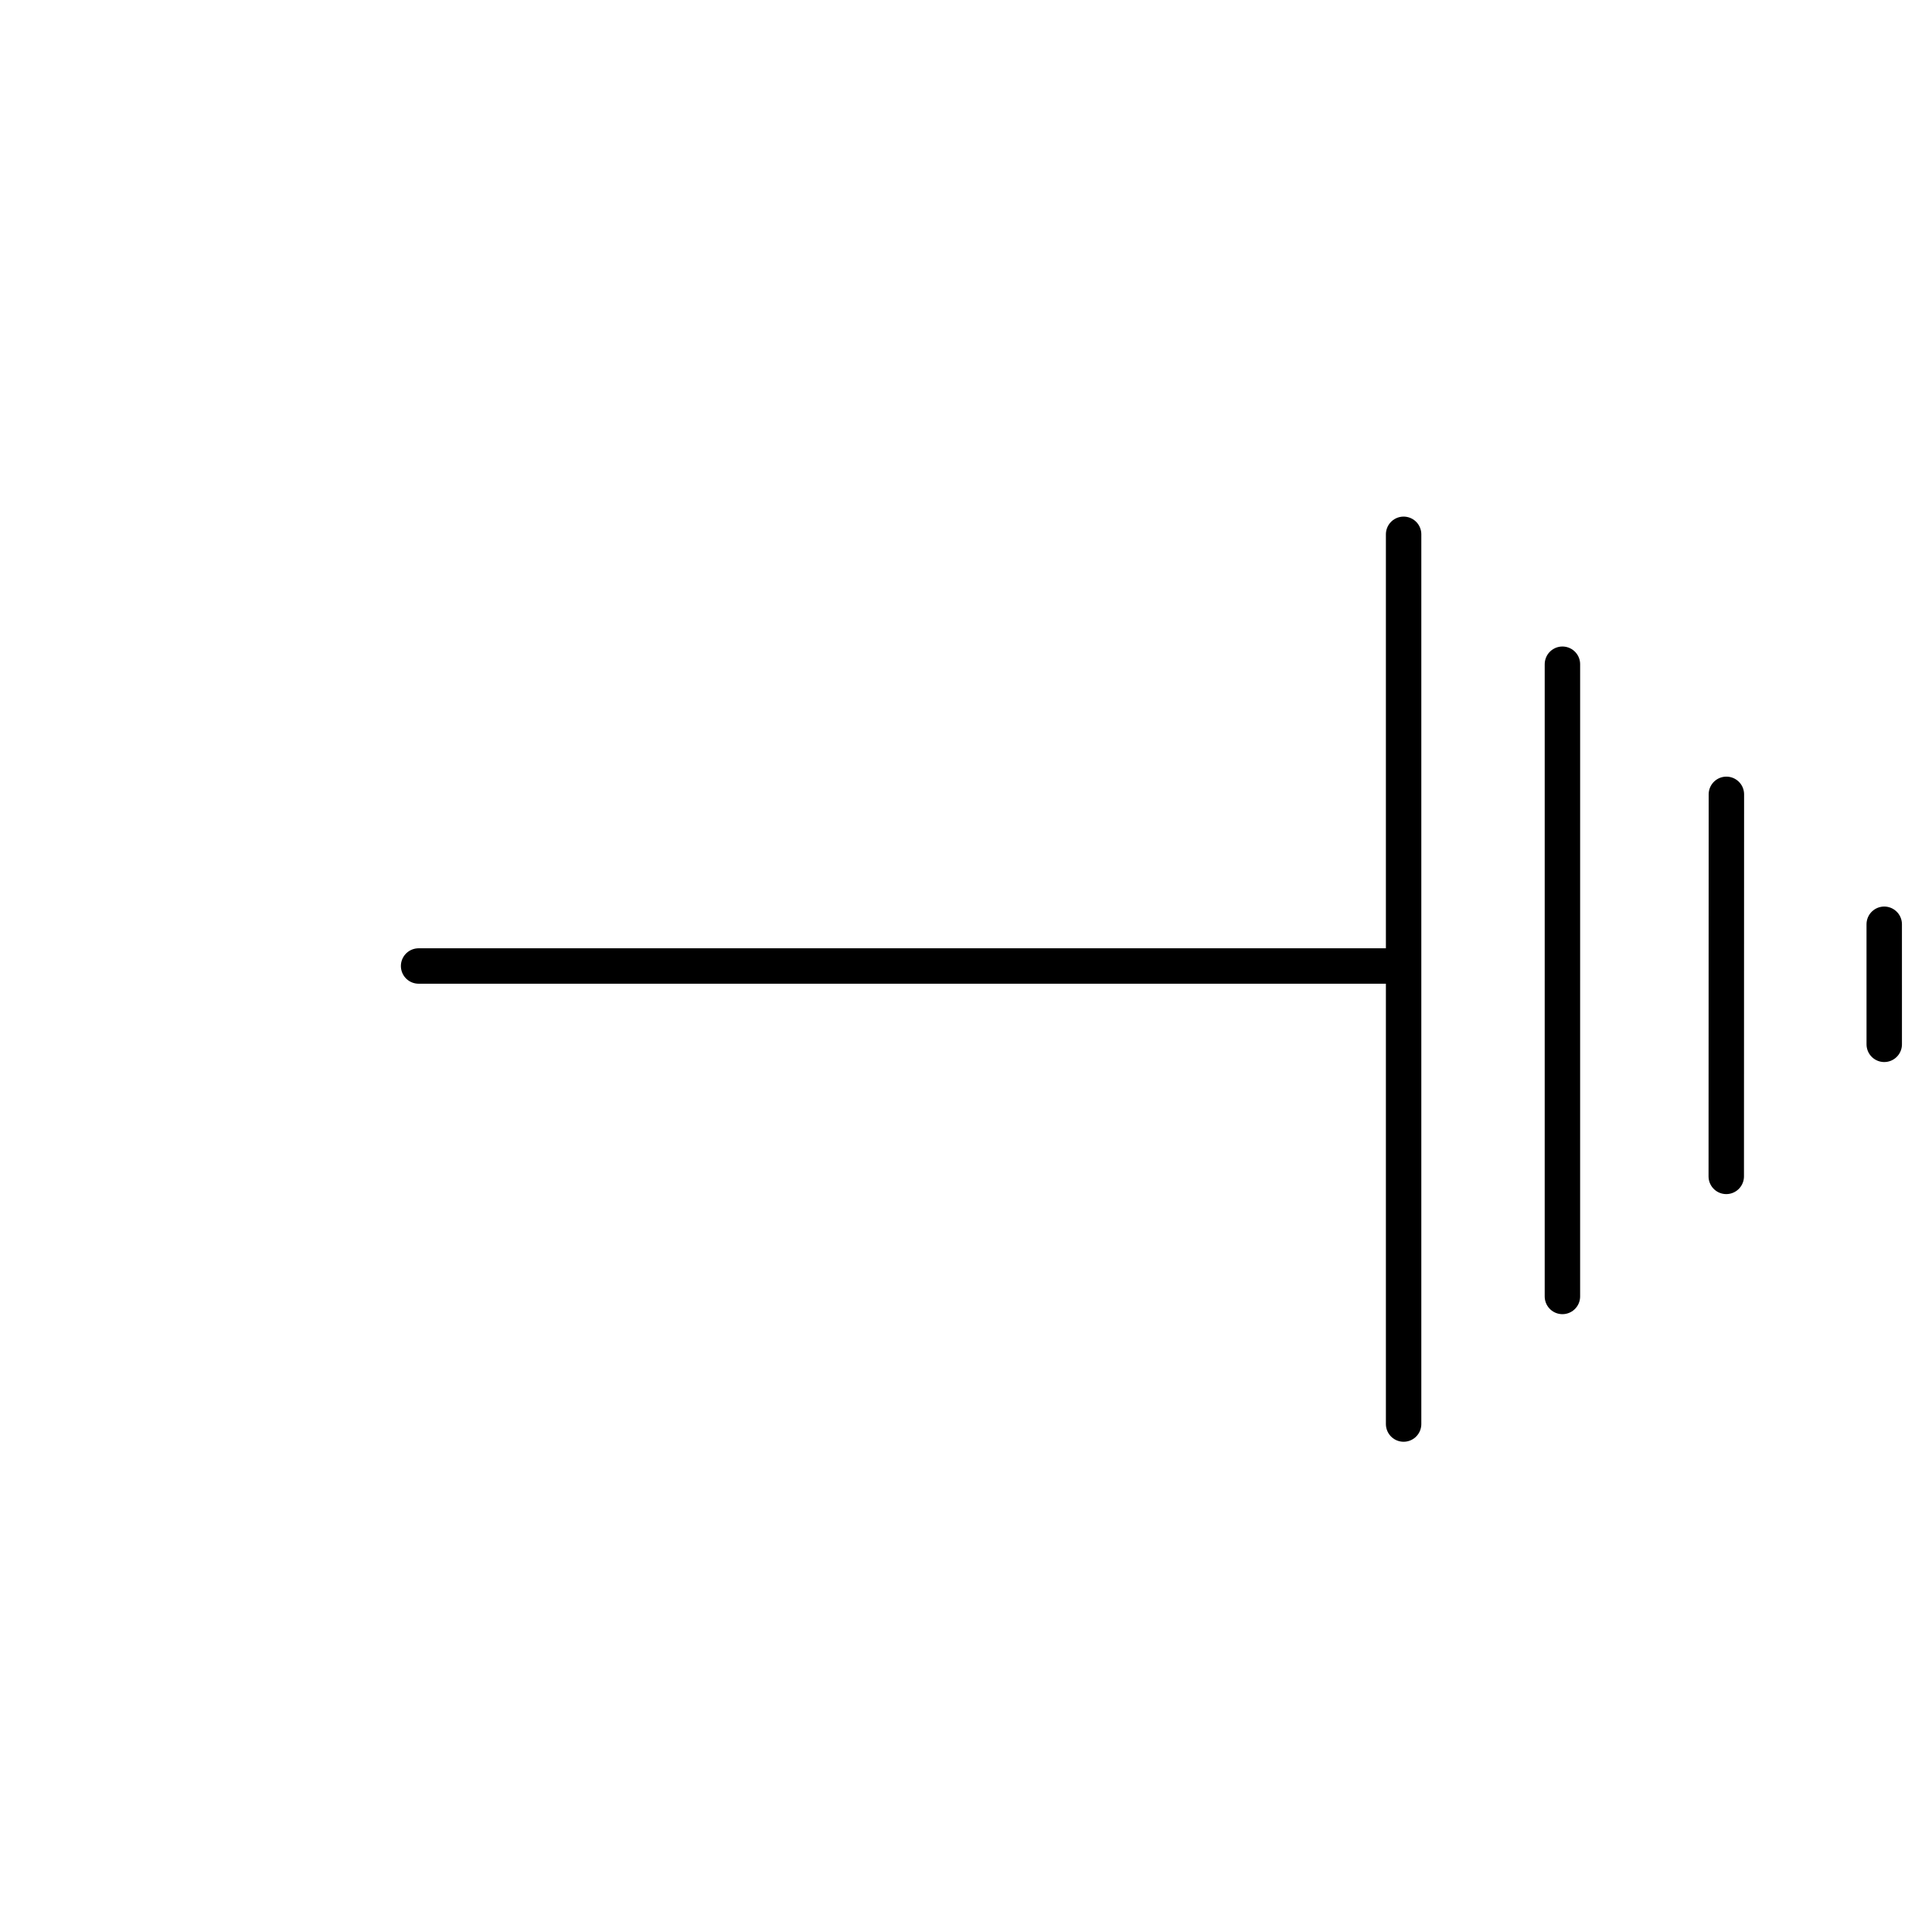 <?xml version="1.0" encoding="UTF-8" standalone="no"?>
<svg
   xmlns:osb="http://www.openswatchbook.org/uri/2009/osb"
   xmlns:dc="http://purl.org/dc/elements/1.1/"
   xmlns:cc="http://creativecommons.org/ns#"
   xmlns:rdf="http://www.w3.org/1999/02/22-rdf-syntax-ns#"
   xmlns:svg="http://www.w3.org/2000/svg"
   xmlns="http://www.w3.org/2000/svg"
   xmlns:xlink="http://www.w3.org/1999/xlink"
   xmlns:sodipodi="http://sodipodi.sourceforge.net/DTD/sodipodi-0.dtd"
   xmlns:inkscape="http://www.inkscape.org/namespaces/inkscape"
   version="1.1"
   id="svg2"
   viewBox="0 0 600 600"
   height="600"
   width="600"
   inkscape:version="0.91 r13725"
   sodipodi:docname="ATERRAMENTO.svg">
  <sodipodi:namedview
     pagecolor="#ffffff"
     bordercolor="#666666"
     borderopacity="1"
     objecttolerance="10"
     gridtolerance="10"
     guidetolerance="10"
     inkscape:pageopacity="0"
     inkscape:pageshadow="2"
     inkscape:window-width="1920"
     inkscape:window-height="1018"
     id="namedview43"
     showgrid="true"
     inkscape:zoom="1.5733333"
     inkscape:cx="436.42177"
     inkscape:cy="295.76919"
     inkscape:window-x="-8"
     inkscape:window-y="-8"
     inkscape:window-maximized="1"
     inkscape:current-layer="g6575">
    <inkscape:grid
       type="xygrid"
       id="grid4173" />
  </sodipodi:namedview>
  <defs
     id="defs4">
    <linearGradient
       id="linearGradient6036">
      <stop
         id="stop6038"
         offset="0"
         style="stop-color:#000000;stop-opacity:1;" />
      <stop
         id="stop6040"
         offset="1"
         style="stop-color:#000000;stop-opacity:0;" />
    </linearGradient>
    <linearGradient
       osb:paint="solid"
       id="linearGradient4578">
      <stop
         id="stop4580"
         offset="0"
         style="stop-color:#000000;stop-opacity:1;" />
    </linearGradient>
    <linearGradient
       osb:paint="solid"
       id="linearGradient4854">
      <stop
         id="stop4856"
         offset="0"
         style="stop-color:#000000;stop-opacity:1;" />
    </linearGradient>
    <linearGradient
       gradientUnits="userSpaceOnUse"
       y2="753.508"
       x2="598.424"
       y1="753.508"
       x1="300.104"
       id="linearGradient6042"
       xlink:href="#linearGradient6036" />
    <linearGradient
       y2="753.508"
       x2="598.424"
       y1="753.508"
       x1="300.104"
       gradientUnits="userSpaceOnUse"
       id="linearGradient6044"
       xlink:href="#linearGradient6036" />
    <linearGradient
       y2="753.508"
       x2="598.424"
       y1="753.508"
       x1="300.104"
       gradientUnits="userSpaceOnUse"
       id="linearGradient6048"
       xlink:href="#linearGradient6036" />
    <linearGradient
       y2="753.508"
       x2="598.424"
       y1="753.508"
       x1="300.104"
       gradientUnits="userSpaceOnUse"
       id="linearGradient6050"
       xlink:href="#linearGradient6036" />
    <linearGradient
       y2="753.508"
       x2="598.424"
       y1="753.508"
       x1="300.104"
       gradientUnits="userSpaceOnUse"
       id="linearGradient6052"
       xlink:href="#linearGradient6036" />
    <linearGradient
       y2="753.508"
       x2="598.424"
       y1="753.508"
       x1="300.104"
       gradientUnits="userSpaceOnUse"
       id="linearGradient6054"
       xlink:href="#linearGradient6036" />
    <linearGradient
       y2="753.508"
       x2="598.424"
       y1="753.508"
       x1="300.104"
       gradientUnits="userSpaceOnUse"
       id="linearGradient6056"
       xlink:href="#linearGradient6036" />
    <linearGradient
       y2="753.508"
       x2="598.424"
       y1="753.508"
       x1="300.104"
       gradientUnits="userSpaceOnUse"
       id="linearGradient6058"
       xlink:href="#linearGradient6036" />
    <linearGradient
       y2="753.508"
       x2="598.424"
       y1="753.508"
       x1="300.104"
       gradientUnits="userSpaceOnUse"
       id="linearGradient6060"
       xlink:href="#linearGradient6036" />
    <linearGradient
       y2="753.508"
       x2="598.424"
       y1="753.508"
       x1="300.104"
       gradientUnits="userSpaceOnUse"
       id="linearGradient6062"
       xlink:href="#linearGradient6036" />
    <linearGradient
       y2="753.508"
       x2="598.424"
       y1="753.508"
       x1="300.104"
       gradientUnits="userSpaceOnUse"
       id="linearGradient6064"
       xlink:href="#linearGradient6036" />
    <linearGradient
       y2="753.508"
       x2="598.424"
       y1="753.508"
       x1="300.104"
       gradientUnits="userSpaceOnUse"
       id="linearGradient6066"
       xlink:href="#linearGradient6036" />
    <linearGradient
       y2="753.508"
       x2="598.424"
       y1="753.508"
       x1="300.104"
       gradientUnits="userSpaceOnUse"
       id="linearGradient6068"
       xlink:href="#linearGradient6036" />
  </defs>
  <g
     transform="translate(0,-452.362)"
     id="layer1">
    <g
       transform="translate(0.108,-0.142)"
       id="layer1-91">
      <g
         id="g6575"
         style="stroke-width:11;stroke-miterlimit:4;stroke-dasharray:none">
        <path
           style="fill:none;fill-rule:evenodd;stroke:#000000;stroke-width:11;stroke-linecap:round;stroke-linejoin:miter;stroke-miterlimit:4;stroke-dasharray:none;stroke-opacity:1"
           d="m 435.795,618.441 0,276.313"
           id="path4177"
           inkscape:connector-curvature="0" />
        <path
           style="fill:none;fill-rule:evenodd;stroke:#000000;stroke-width:11;stroke-linecap:round;stroke-linejoin:miter;stroke-miterlimit:4;stroke-dasharray:none;stroke-opacity:1"
           d="m 485.117,658.783 -0.004,196.345"
           id="path4179"
           inkscape:connector-curvature="0" />
        <path
           style="fill:none;fill-rule:evenodd;stroke:#000000;stroke-width:11;stroke-linecap:round;stroke-linejoin:miter;stroke-miterlimit:4;stroke-dasharray:none;stroke-opacity:1"
           d="m 585.056,739.541 0.004,37.288"
           id="path4179-5"
           inkscape:connector-curvature="0" />
        <path
           id="path4474"
           d="m 535.998,817.841 0.038,-118.646"
           style="fill:none;fill-rule:evenodd;stroke:#000000;stroke-width:11;stroke-linecap:round;stroke-linejoin:miter;stroke-miterlimit:4;stroke-dasharray:none;stroke-opacity:1"
           inkscape:connector-curvature="0" />
        <path
           style="fill:none;fill-rule:evenodd;stroke:#000000;stroke-width:11;stroke-linecap:round;stroke-linejoin:miter;stroke-opacity:1;stroke-miterlimit:4;stroke-dasharray:none"
           d="m 129.892,752.504 302.669,0"
           id="path4175"
           inkscape:connector-curvature="0" />
        <path
           style="fill:none;fill-rule:evenodd;stroke:#000000;stroke-width:1px;stroke-linecap:butt;stroke-linejoin:miter;stroke-opacity:1"
           d="m 299.892,752.504 2.542,0"
           id="path4178"
           inkscape:connector-curvature="0" />
      </g>
    </g>
  </g>
</svg>
